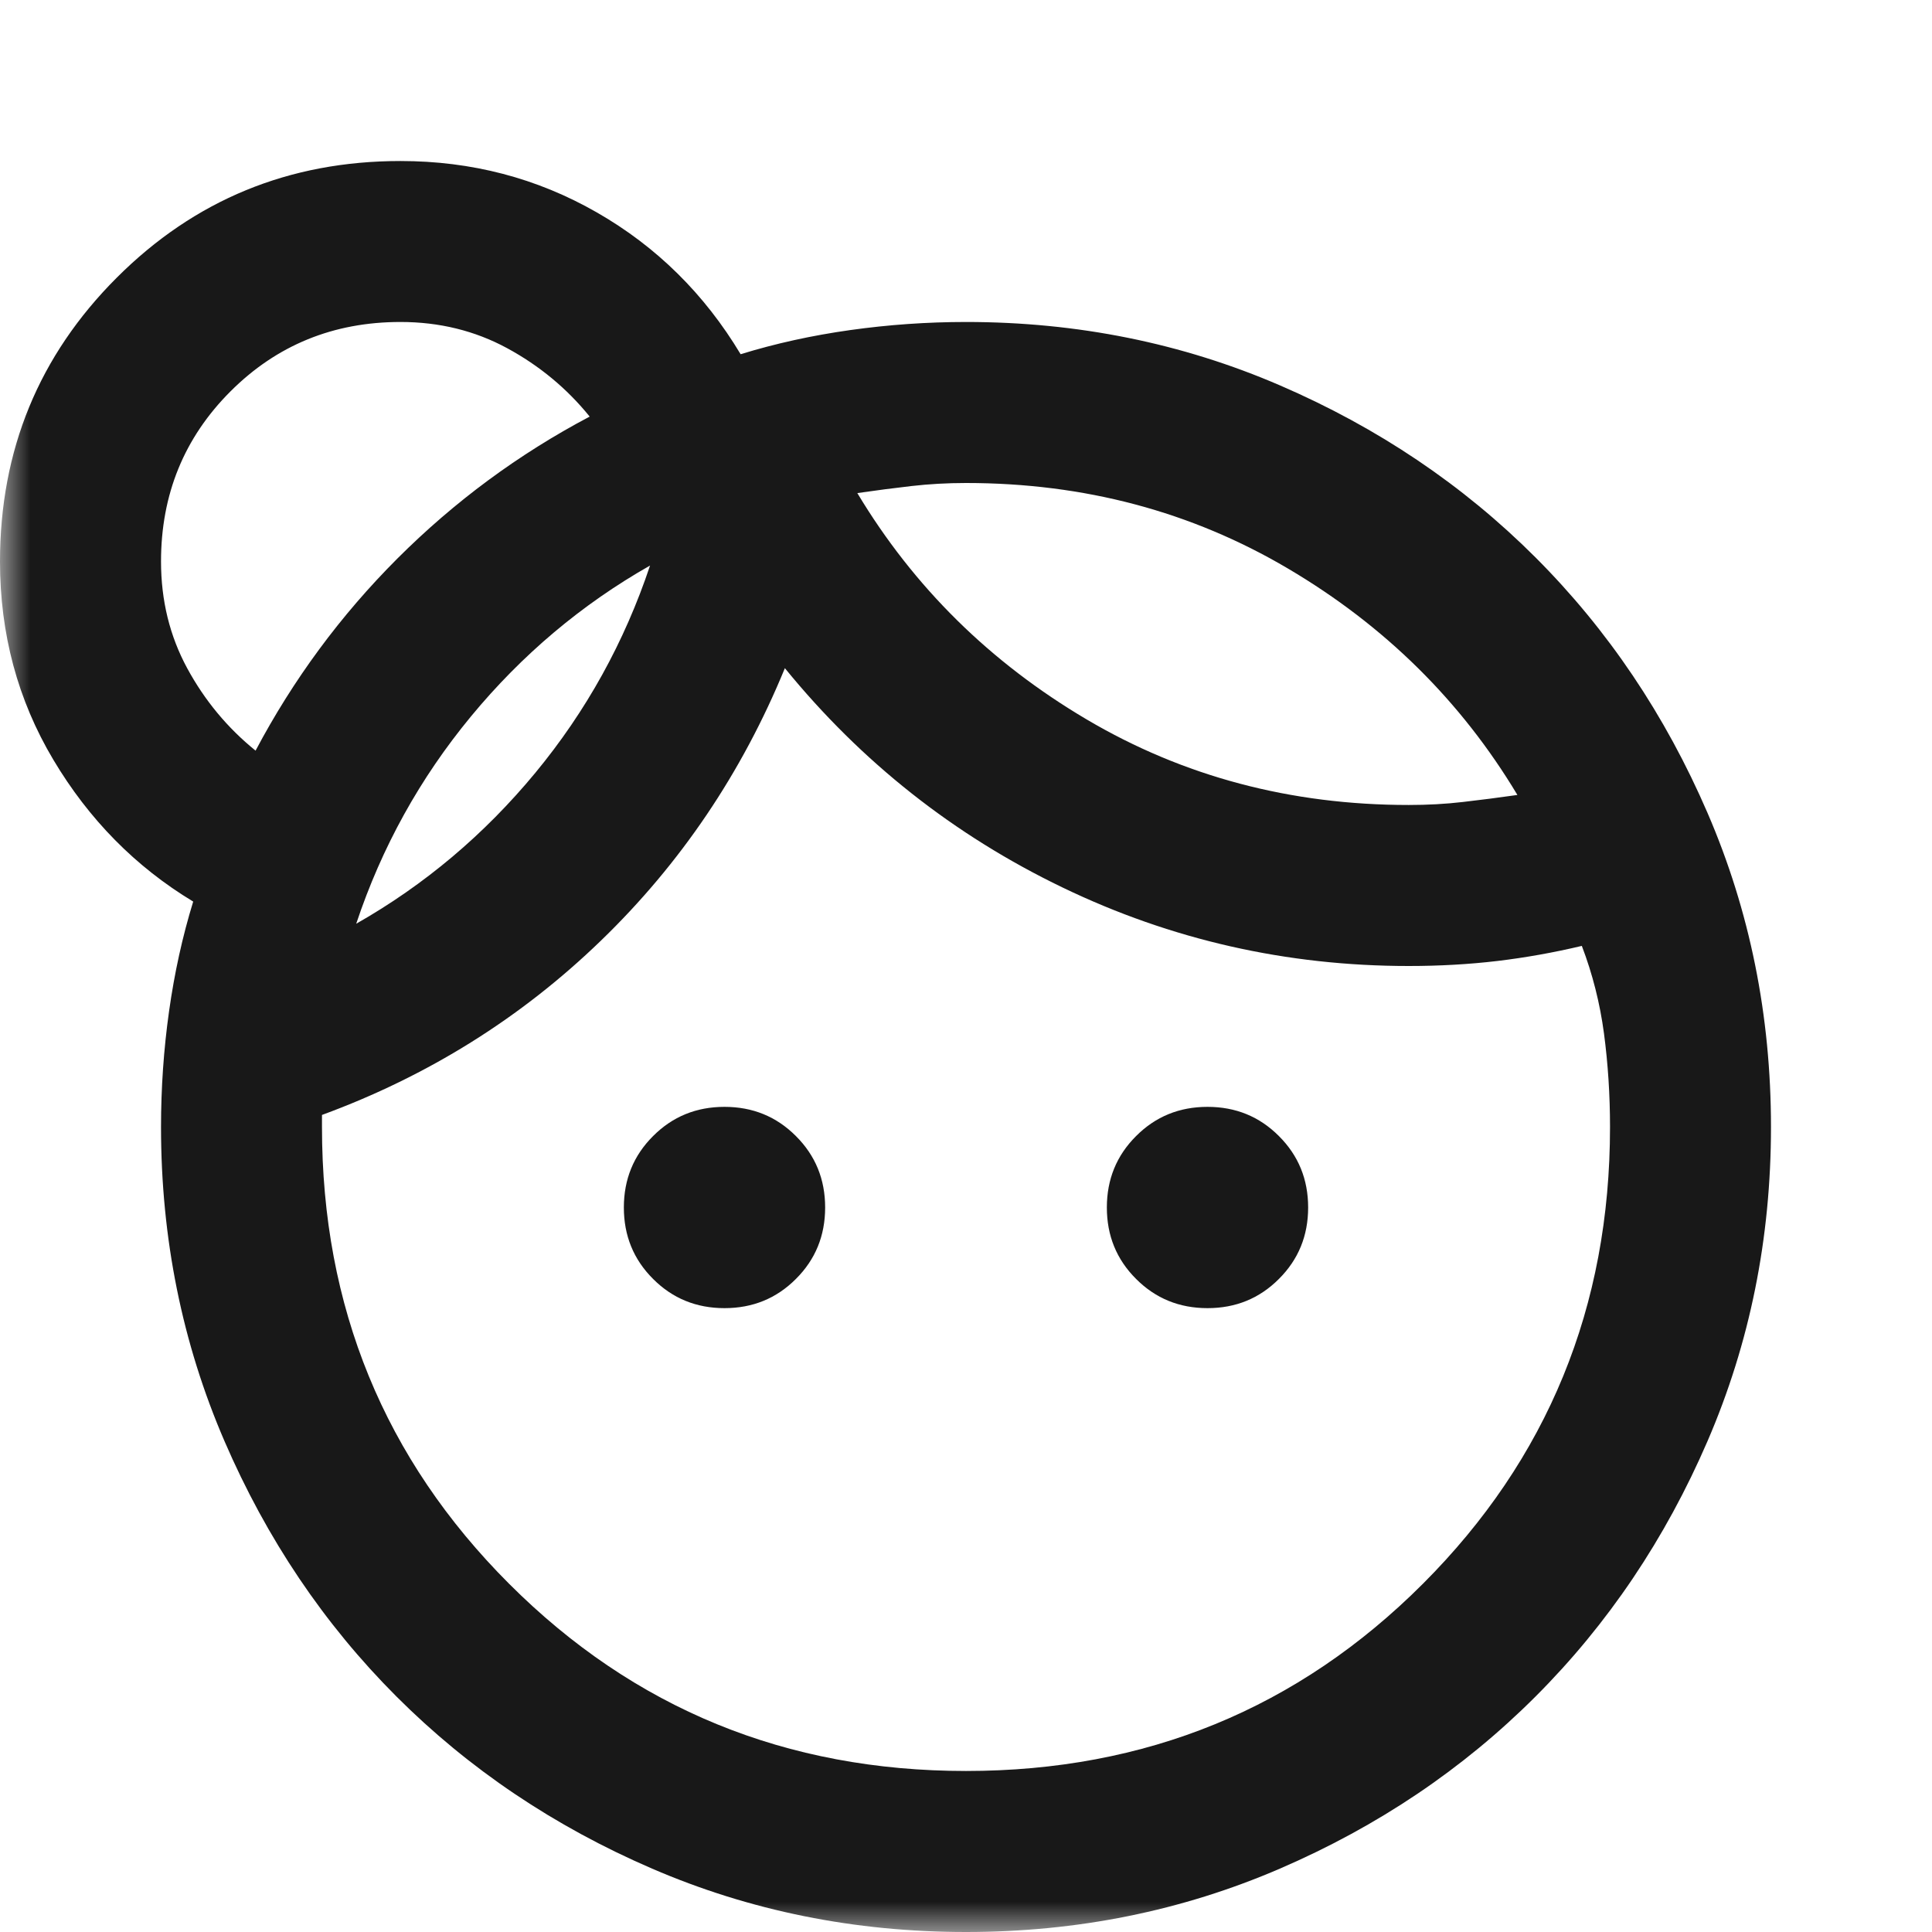 <?xml version="1.0" encoding="UTF-8"?>
<svg xmlns="http://www.w3.org/2000/svg" width="32" height="32" viewBox="0 0 32 32" fill="none">
  <mask id="mask0_781_4374" style="mask-type:alpha" maskUnits="userSpaceOnUse" x="0" y="0" width="32" height="32">
    <rect width="32" height="32" fill="#D9D9D9"></rect>
  </mask>
  <g mask="url(#mask0_781_4374)">
    <path d="M12 21.667C11.533 21.667 11.139 21.506 10.817 21.183C10.494 20.861 10.333 20.467 10.333 20C10.333 19.533 10.494 19.139 10.817 18.817C11.139 18.494 11.533 18.333 12 18.333C12.467 18.333 12.861 18.494 13.183 18.817C13.506 19.139 13.667 19.533 13.667 20C13.667 20.467 13.506 20.861 13.183 21.183C12.861 21.506 12.467 21.667 12 21.667ZM20 21.667C19.533 21.667 19.139 21.506 18.817 21.183C18.494 20.861 18.333 20.467 18.333 20C18.333 19.533 18.494 19.139 18.817 18.817C19.139 18.494 19.533 18.333 20 18.333C20.467 18.333 20.861 18.494 21.183 18.817C21.506 19.139 21.667 19.533 21.667 20C21.667 20.467 21.506 20.861 21.183 21.183C20.861 21.506 20.467 21.667 20 21.667ZM16 29.333C18.978 29.333 21.5 28.3 23.567 26.233C25.633 24.167 26.667 21.645 26.667 18.667C26.667 18.133 26.633 17.617 26.567 17.117C26.5 16.617 26.378 16.133 26.2 15.667C25.733 15.778 25.267 15.861 24.8 15.917C24.333 15.972 23.844 16 23.333 16C21.311 16 19.4 15.567 17.6 14.7C15.8 13.833 14.267 12.622 13 11.067C12.289 12.8 11.272 14.306 9.95 15.583C8.628 16.861 7.089 17.822 5.333 18.467V18.667C5.333 21.645 6.367 24.167 8.433 26.233C10.5 28.3 13.022 29.333 16 29.333ZM14.2 8.167C15.133 9.722 16.4 10.972 18 11.917C19.6 12.861 21.378 13.333 23.333 13.333C23.644 13.333 23.944 13.317 24.233 13.283C24.522 13.25 24.822 13.211 25.133 13.167C24.2 11.611 22.933 10.361 21.333 9.417C19.733 8.472 17.956 8 16 8C15.689 8 15.389 8.017 15.1 8.05C14.811 8.083 14.511 8.122 14.2 8.167ZM5.9 15.3C7.033 14.656 8.022 13.822 8.867 12.8C9.711 11.778 10.344 10.633 10.767 9.367C9.633 10.011 8.644 10.845 7.8 11.867C6.956 12.889 6.322 14.033 5.9 15.3ZM4.233 12.433C4.856 11.256 5.639 10.194 6.583 9.25C7.528 8.306 8.589 7.522 9.767 6.9C9.389 6.433 8.933 6.056 8.4 5.767C7.867 5.478 7.278 5.333 6.633 5.333C5.522 5.333 4.583 5.717 3.817 6.483C3.05 7.25 2.667 8.189 2.667 9.3C2.667 9.945 2.811 10.533 3.1 11.067C3.389 11.6 3.767 12.056 4.233 12.433ZM16 32C14.156 32 12.422 31.65 10.8 30.95C9.178 30.25 7.767 29.3 6.567 28.1C5.367 26.9 4.417 25.489 3.717 23.867C3.017 22.244 2.667 20.511 2.667 18.667C2.667 18.022 2.711 17.383 2.8 16.75C2.889 16.117 3.022 15.511 3.2 14.933C2.244 14.356 1.472 13.572 0.883 12.583C0.294 11.595 0 10.5 0 9.3C0 7.456 0.644 5.889 1.933 4.6C3.222 3.311 4.789 2.667 6.633 2.667C7.811 2.667 8.894 2.95 9.883 3.517C10.872 4.083 11.667 4.867 12.267 5.867C12.844 5.689 13.45 5.556 14.083 5.467C14.717 5.378 15.356 5.333 16 5.333C17.844 5.333 19.578 5.683 21.2 6.383C22.822 7.083 24.233 8.033 25.433 9.233C26.633 10.433 27.583 11.845 28.283 13.467C28.983 15.089 29.333 16.822 29.333 18.667C29.333 20.511 28.983 22.244 28.283 23.867C27.583 25.489 26.633 26.9 25.433 28.1C24.233 29.3 22.822 30.25 21.2 30.95C19.578 31.65 17.844 32 16 32Z" fill="#181818"></path>
  </g>
</svg>
